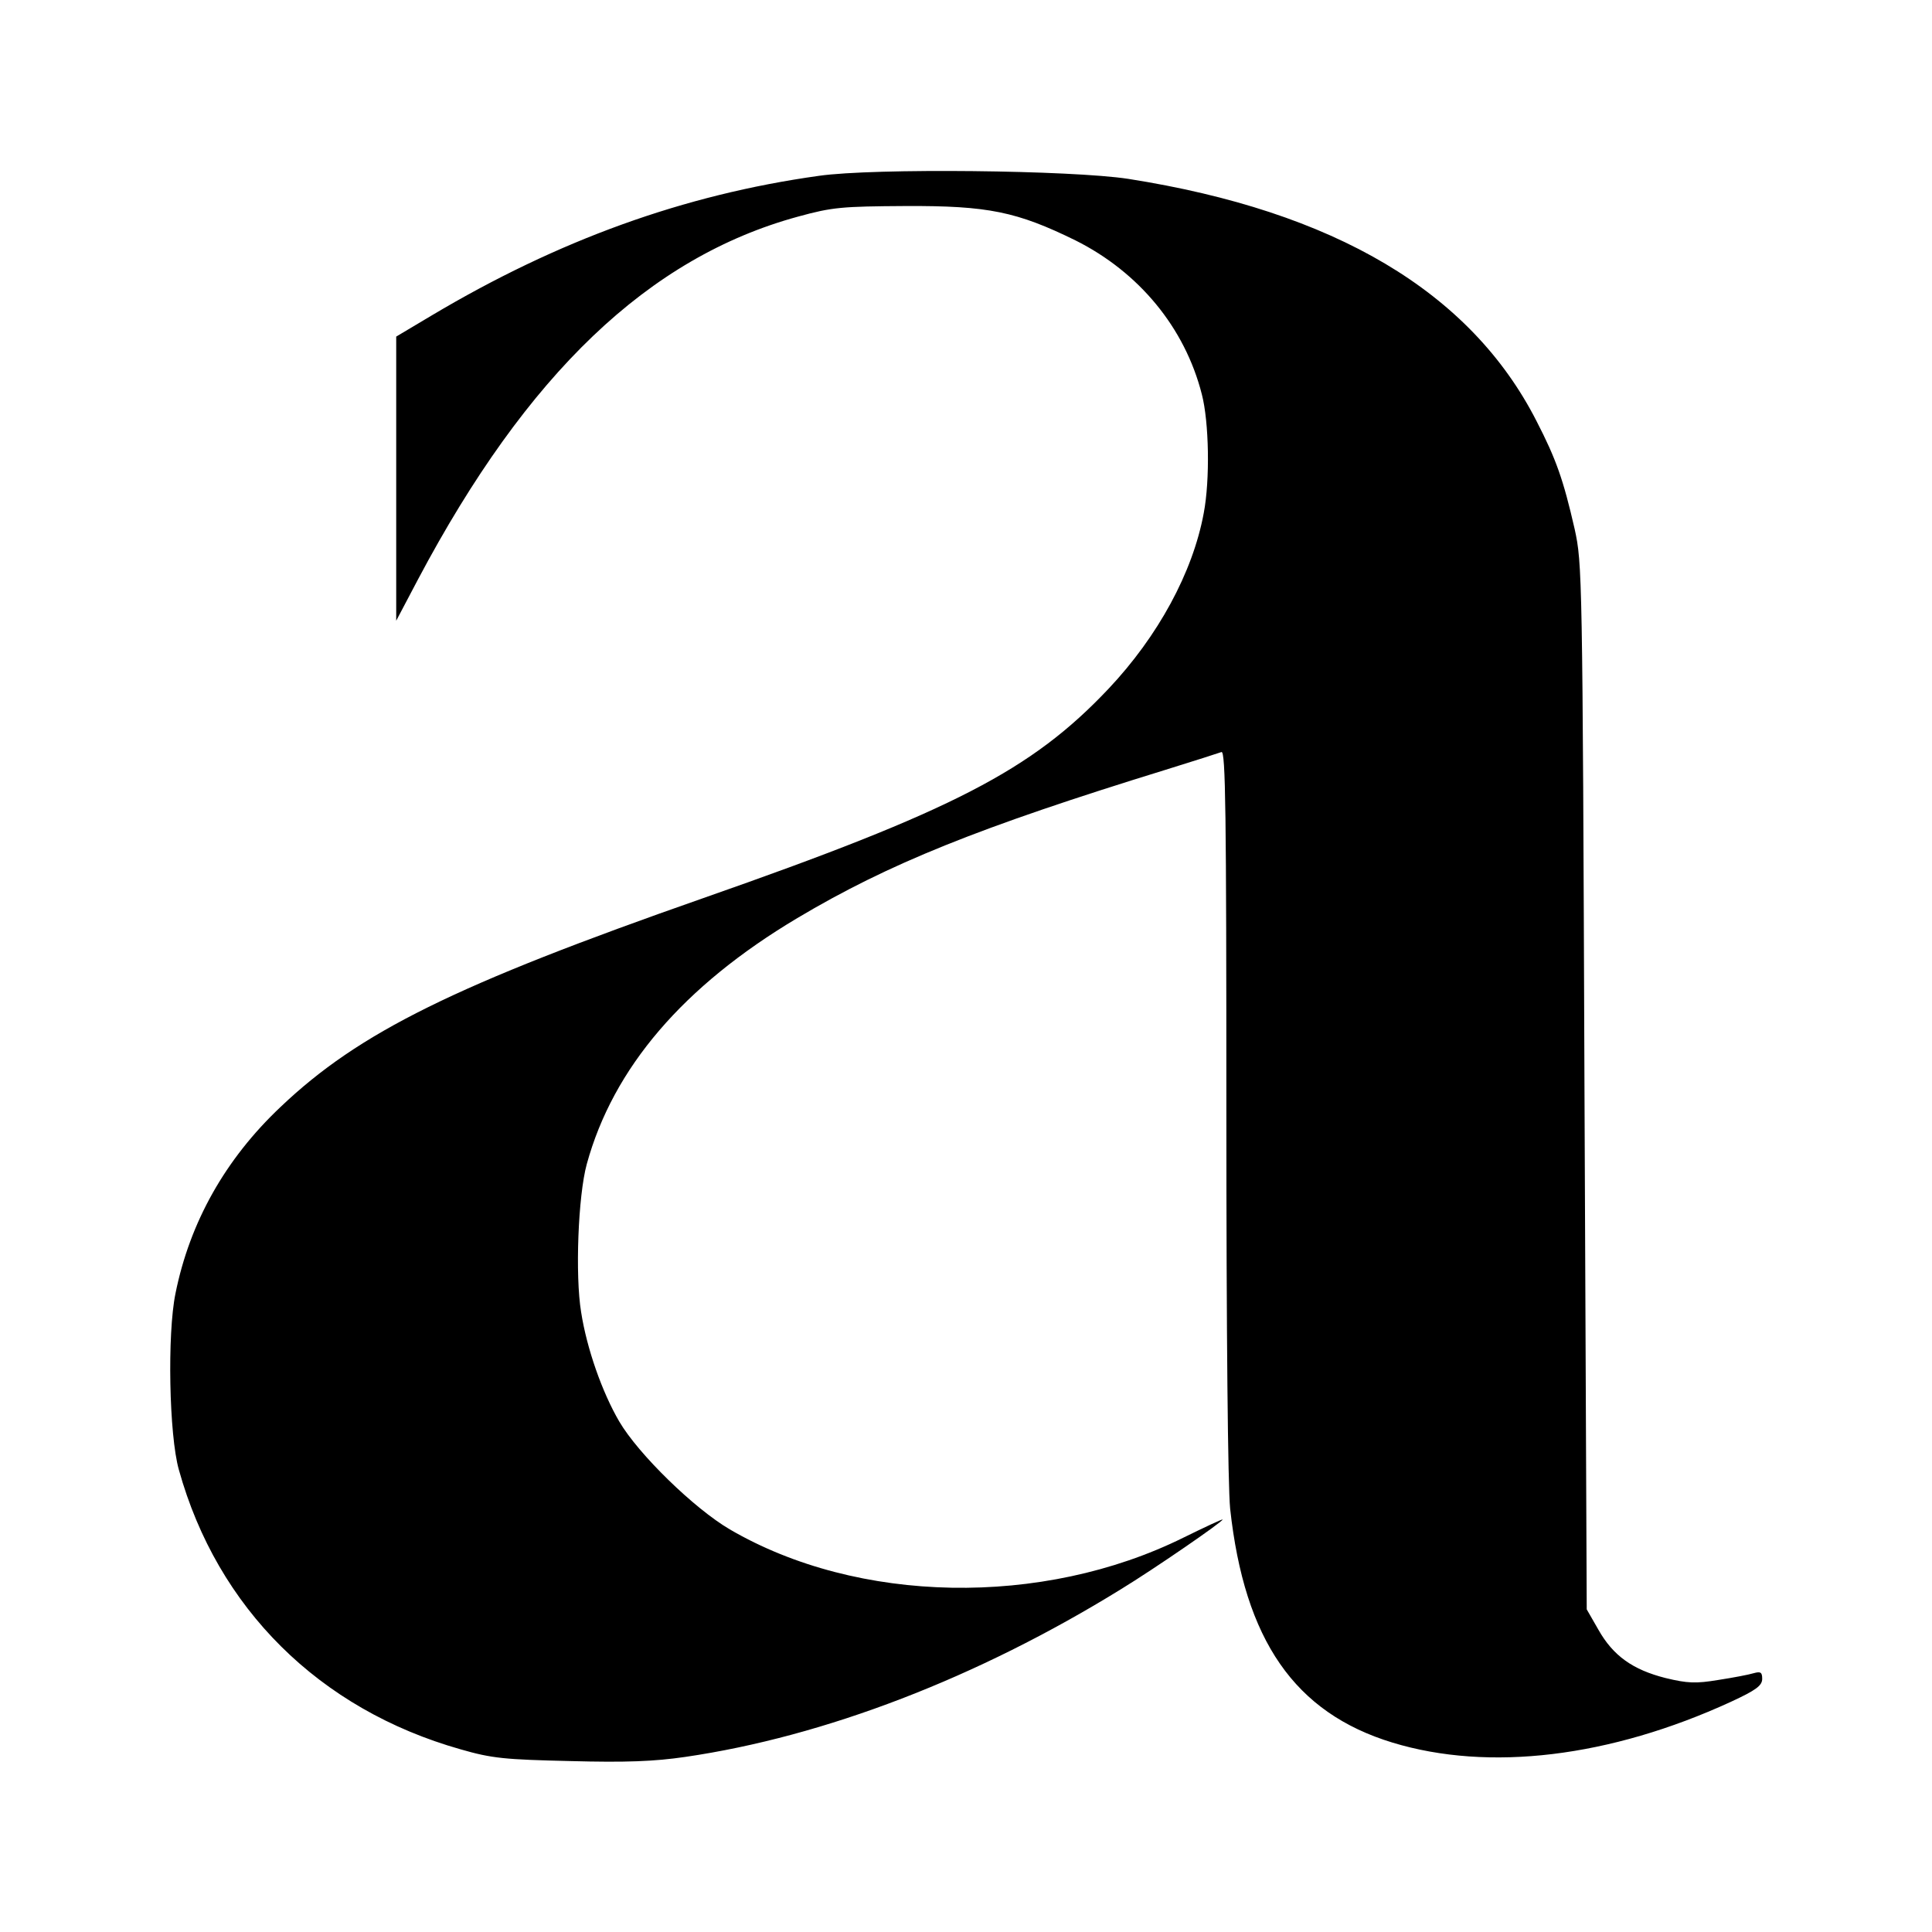 <?xml version="1.0" standalone="no"?>
<!DOCTYPE svg PUBLIC "-//W3C//DTD SVG 20010904//EN"
 "http://www.w3.org/TR/2001/REC-SVG-20010904/DTD/svg10.dtd">
<svg version="1.0" xmlns="http://www.w3.org/2000/svg"
 width="512pt" height="512pt" viewBox="0 0 512 512"
 preserveAspectRatio="xMidYMid meet">
<g transform="translate(0,512) scale(0.1,-0.1)"
fill="#000000" stroke="none">
<path d="M2170 4654 c-358 -50 -690 -170 -1026 -370 l-94 -56 0 -377 0 -376
58 110 c289 545 611 853 1007 961 91 25 116 27 285 28 219 1 295 -15 450 -91
168 -84 290 -231 335 -408 19 -73 22 -226 5 -315 -29 -157 -121 -326 -252
-465 -204 -216 -411 -323 -1074 -555 -657 -230 -912 -355 -1121 -554 -146
-138 -240 -305 -278 -494 -22 -107 -17 -375 9 -467 102 -367 372 -635 747
-741 83 -24 117 -27 290 -31 148 -4 223 -1 305 11 370 54 775 210 1154 444 90
55 270 179 270 185 0 2 -47 -20 -104 -48 -374 -185 -863 -176 -1202 22 -94 55
-242 199 -293 286 -45 77 -86 193 -101 290 -16 97 -8 308 15 392 70 255 256
472 558 652 242 144 480 240 976 393 74 23 140 44 148 47 11 4 13 -159 13
-951 0 -593 4 -994 10 -1054 38 -349 171 -541 430 -620 256 -78 577 -39 897
108 67 31 83 43 83 61 0 17 -4 20 -22 15 -13 -4 -55 -12 -94 -18 -60 -10 -82
-9 -140 5 -87 22 -139 59 -178 128 l-31 54 -6 1385 c-5 1364 -6 1386 -26 1478
-30 131 -49 185 -101 286 -175 343 -535 556 -1082 642 -150 23 -674 29 -820 8z"/>
</g>
</svg>
